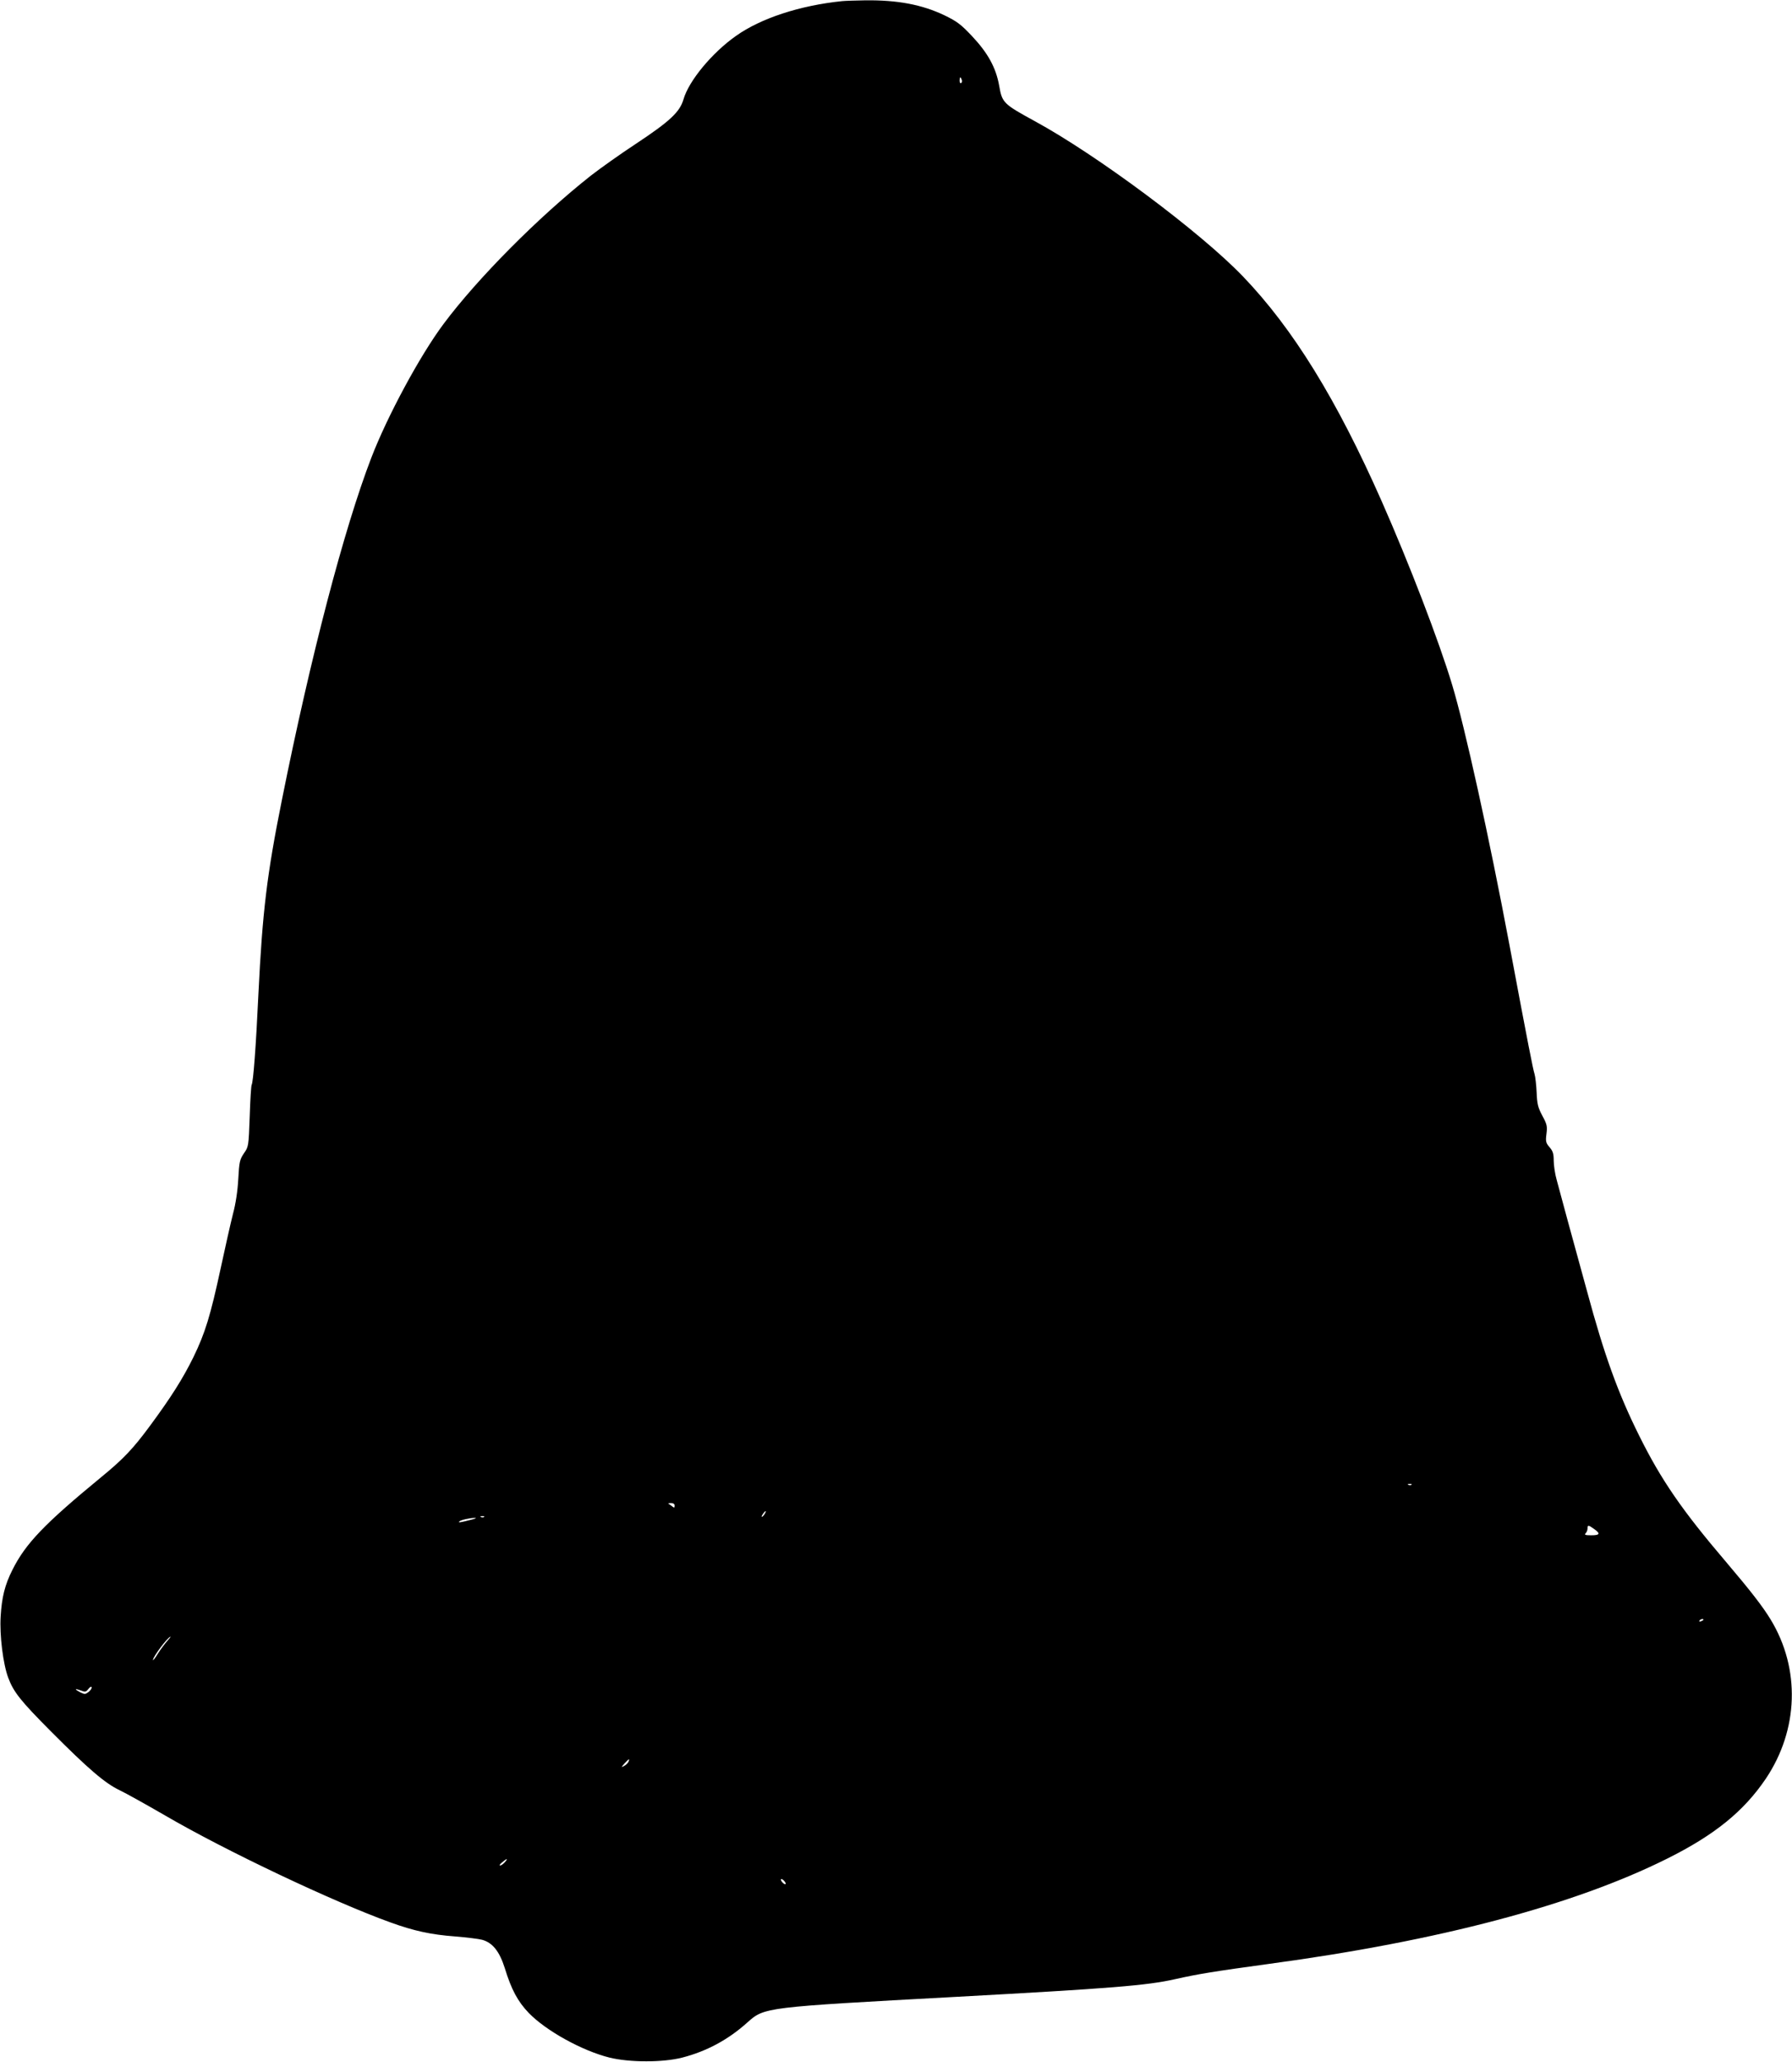 <?xml version="1.0" standalone="no"?>
<!DOCTYPE svg PUBLIC "-//W3C//DTD SVG 20010904//EN"
 "http://www.w3.org/TR/2001/REC-SVG-20010904/DTD/svg10.dtd">
<svg version="1.0" xmlns="http://www.w3.org/2000/svg"
 width="1113pt" height="1280pt" viewBox="0 0 1113 1280"
 preserveAspectRatio="xMidYMid meet">
<g transform="translate(0,1280) scale(0.1,-0.1)"
fill="#000000" stroke="none">
<path d="M5230 12793 c-262 -27 -504 -106 -659 -216 -149 -105 -293 -279 -326
-394 -23 -79 -86 -137 -296 -276 -96 -63 -221 -152 -279 -197 -327 -258 -705
-639 -916 -922 -146 -196 -348 -570 -448 -830 -169 -439 -376 -1230 -555
-2123 -93 -462 -121 -694 -146 -1205 -15 -324 -32 -548 -42 -564 -3 -5 -9 -93
-12 -196 -7 -186 -7 -188 -36 -229 -26 -39 -29 -52 -35 -159 -4 -74 -16 -154
-33 -217 -14 -55 -48 -206 -76 -336 -64 -297 -97 -404 -170 -554 -65 -132
-139 -249 -269 -425 -103 -140 -165 -206 -302 -318 -355 -292 -471 -413 -553
-577 -47 -93 -66 -170 -73 -290 -7 -115 15 -294 47 -379 33 -89 77 -144 264
-332 234 -235 337 -323 427 -366 40 -19 167 -90 283 -157 375 -219 1049 -538
1400 -664 146 -53 253 -76 400 -87 72 -6 148 -15 170 -21 64 -18 107 -71 140
-175 41 -134 81 -208 149 -279 108 -111 330 -234 501 -277 126 -31 333 -31
453 0 151 39 285 111 404 218 107 95 102 94 1298 159 953 52 1185 70 1360 110
143 32 235 47 585 95 1053 142 1891 364 2470 653 295 147 476 294 613 497 203
303 215 681 30 986 -49 81 -125 179 -278 359 -272 319 -402 507 -539 783 -131
263 -217 500 -324 897 -36 132 -89 326 -118 430 -28 105 -60 221 -70 259 -11
38 -19 93 -19 122 0 42 -5 59 -26 83 -23 27 -25 36 -19 83 6 47 3 60 -26 113
-27 51 -32 72 -35 143 -2 46 -8 98 -13 115 -10 32 -38 173 -156 802 -126 670
-278 1358 -356 1615 -82 272 -267 753 -438 1140 -279 631 -550 1070 -861 1394
-264 275 -905 753 -1295 965 -192 105 -201 113 -219 218 -20 113 -70 204 -170
310 -68 72 -92 90 -170 128 -141 67 -292 95 -491 93 -60 -1 -126 -3 -145 -5z
m743 -488 c4 -8 2 -17 -3 -20 -6 -4 -10 3 -10 14 0 25 6 27 13 6z m2794 -8721
c-3 -3 -12 -4 -19 -1 -8 3 -5 6 6 6 11 1 17 -2 13 -5z m-4577 -130 c0 -14 -3
-15 -17 -3 -10 7 -20 15 -22 16 -2 2 5 3 17 3 14 0 22 -6 22 -16z m558 -54
c-7 -10 -14 -17 -17 -15 -4 4 18 35 25 35 2 0 -1 -9 -8 -20z m-1741 -16 c-3
-3 -12 -4 -19 -1 -8 3 -5 6 6 6 11 1 17 -2 13 -5z m-87 -19 c-62 -16 -76 -18
-67 -9 8 9 67 22 97 22 14 0 0 -6 -30 -13z m6981 -56 c41 -29 36 -39 -18 -39
-37 0 -44 3 -35 12 7 7 12 20 12 30 0 23 5 23 41 -3z m679 -563 c0 -2 -7 -7
-16 -10 -8 -3 -12 -2 -9 4 6 10 25 14 25 6z m-9542 -133 c-14 -16 -40 -50 -57
-77 -17 -28 -31 -46 -31 -40 0 20 93 144 109 144 2 0 -7 -12 -21 -27z m-487
-315 c-21 -16 -25 -16 -52 -3 -38 20 -37 26 2 12 28 -11 33 -10 48 9 9 12 18
17 20 11 2 -6 -6 -19 -18 -29z m3353 -433 c-4 -9 -16 -21 -28 -27 -19 -10 -19
-9 3 16 28 30 33 32 25 11z m-769 -625 c-10 -11 -23 -20 -29 -20 -6 1 0 10 13
20 30 26 39 26 16 0z m1745 -132 c0 -6 -7 -5 -15 2 -8 7 -15 17 -15 22 0 6 7
5 15 -2 8 -7 15 -17 15 -22z"/>
</g>
</svg>
